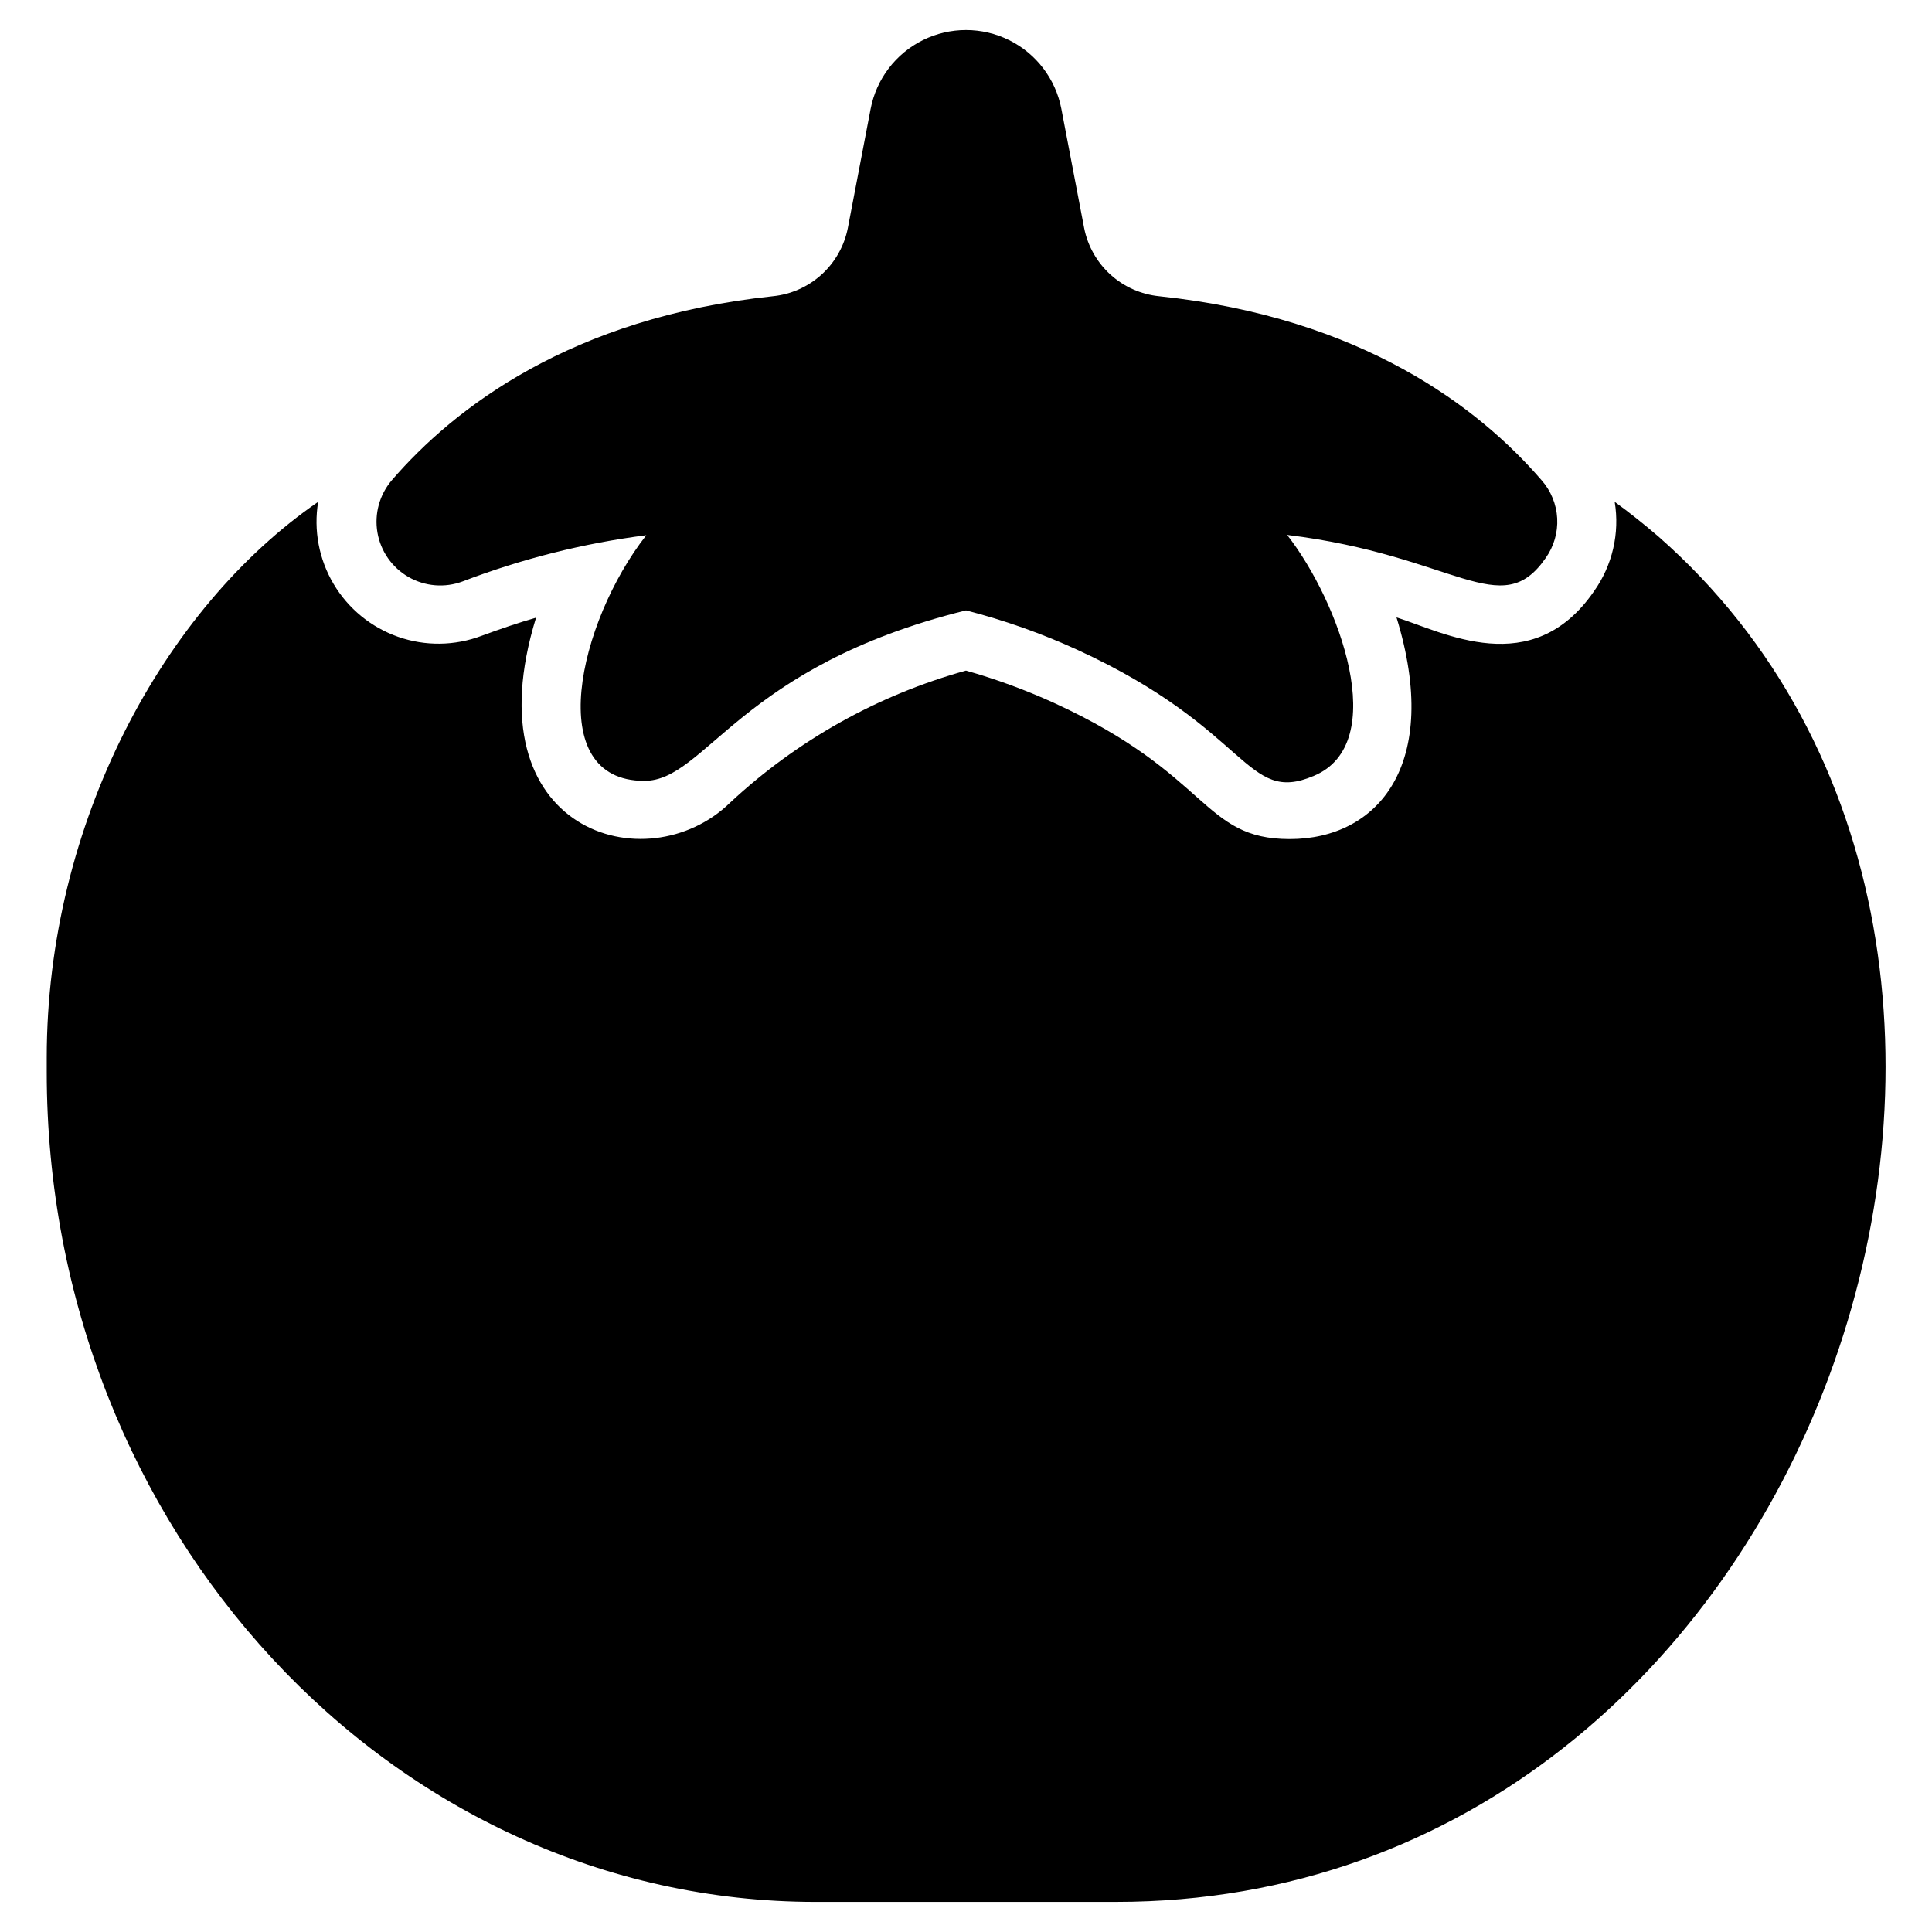 <?xml version="1.0" encoding="UTF-8"?>
<!-- Uploaded to: SVG Repo, www.svgrepo.com, Generator: SVG Repo Mixer Tools -->
<svg fill="#000000" width="800px" height="800px" version="1.1" viewBox="144 144 512 512" xmlns="http://www.w3.org/2000/svg">
 <g>
  <path d="m439.76 648.03h-79.527c-112.39 0-203.85-98.668-203.85-219.97v-3.797c0-62.008 31.004-119.13 71.93-147.27-1.242 7.504 0.207 15.203 4.082 21.746 3.879 6.543 9.941 11.512 17.117 14.027 7.18 2.516 15.016 2.418 22.129-0.273 5.039-1.859 9.844-3.488 14.418-4.805-17.516 56.812 29.453 70.457 51.387 49.062 17.73-16.539 39.184-28.559 62.551-35.035 7.953 2.254 15.727 5.106 23.25 8.527 41.699 19.066 39.219 36.121 62.551 36.121s40.305-19.688 28.289-58.75c12.324 3.875 35.965 16.82 52.32-6.898v-0.004c4.894-6.871 6.875-15.398 5.504-23.719 3.953 2.867 7.75 5.891 11.625 9.223 126.11 110.76 42.398 361.81-143.78 361.81z"/>
  <path d="m553.62 291.88c-11.859 17.129-23.949-0.699-68.52-6.125 13.875 17.75 27.594 55.34 7.055 63.867-18.215 7.75-16.664-12.324-62.629-33.406h0.004c-9.516-4.356-19.398-7.859-29.531-10.465-60.148 14.883-68.906 45.188-85.262 45.188-27.051 0-17.516-42.086 0.543-65.109v0.004c-16.652 2.137-32.992 6.246-48.676 12.246-4.715 1.766-9.969 1.336-14.336-1.168-4.363-2.504-7.387-6.824-8.242-11.785-0.855-4.961 0.547-10.043 3.82-13.867 16.512-19.145 47.512-43.094 100.92-48.75 4.816-0.477 9.355-2.484 12.945-5.738 3.586-3.254 6.031-7.574 6.973-12.324l6.047-31.625v0.004c1.52-7.891 6.641-14.621 13.84-18.188 7.203-3.57 15.656-3.57 22.855 0 7.199 3.566 12.32 10.297 13.84 18.188l6.047 31.625v-0.004c0.941 4.75 3.387 9.07 6.973 12.324 3.59 3.254 8.129 5.262 12.945 5.738 53.793 5.656 84.797 29.609 101.3 48.754v-0.004c2.484 2.809 3.945 6.379 4.144 10.121 0.195 3.746-0.883 7.445-3.059 10.5z"/>
 </g>
</svg>